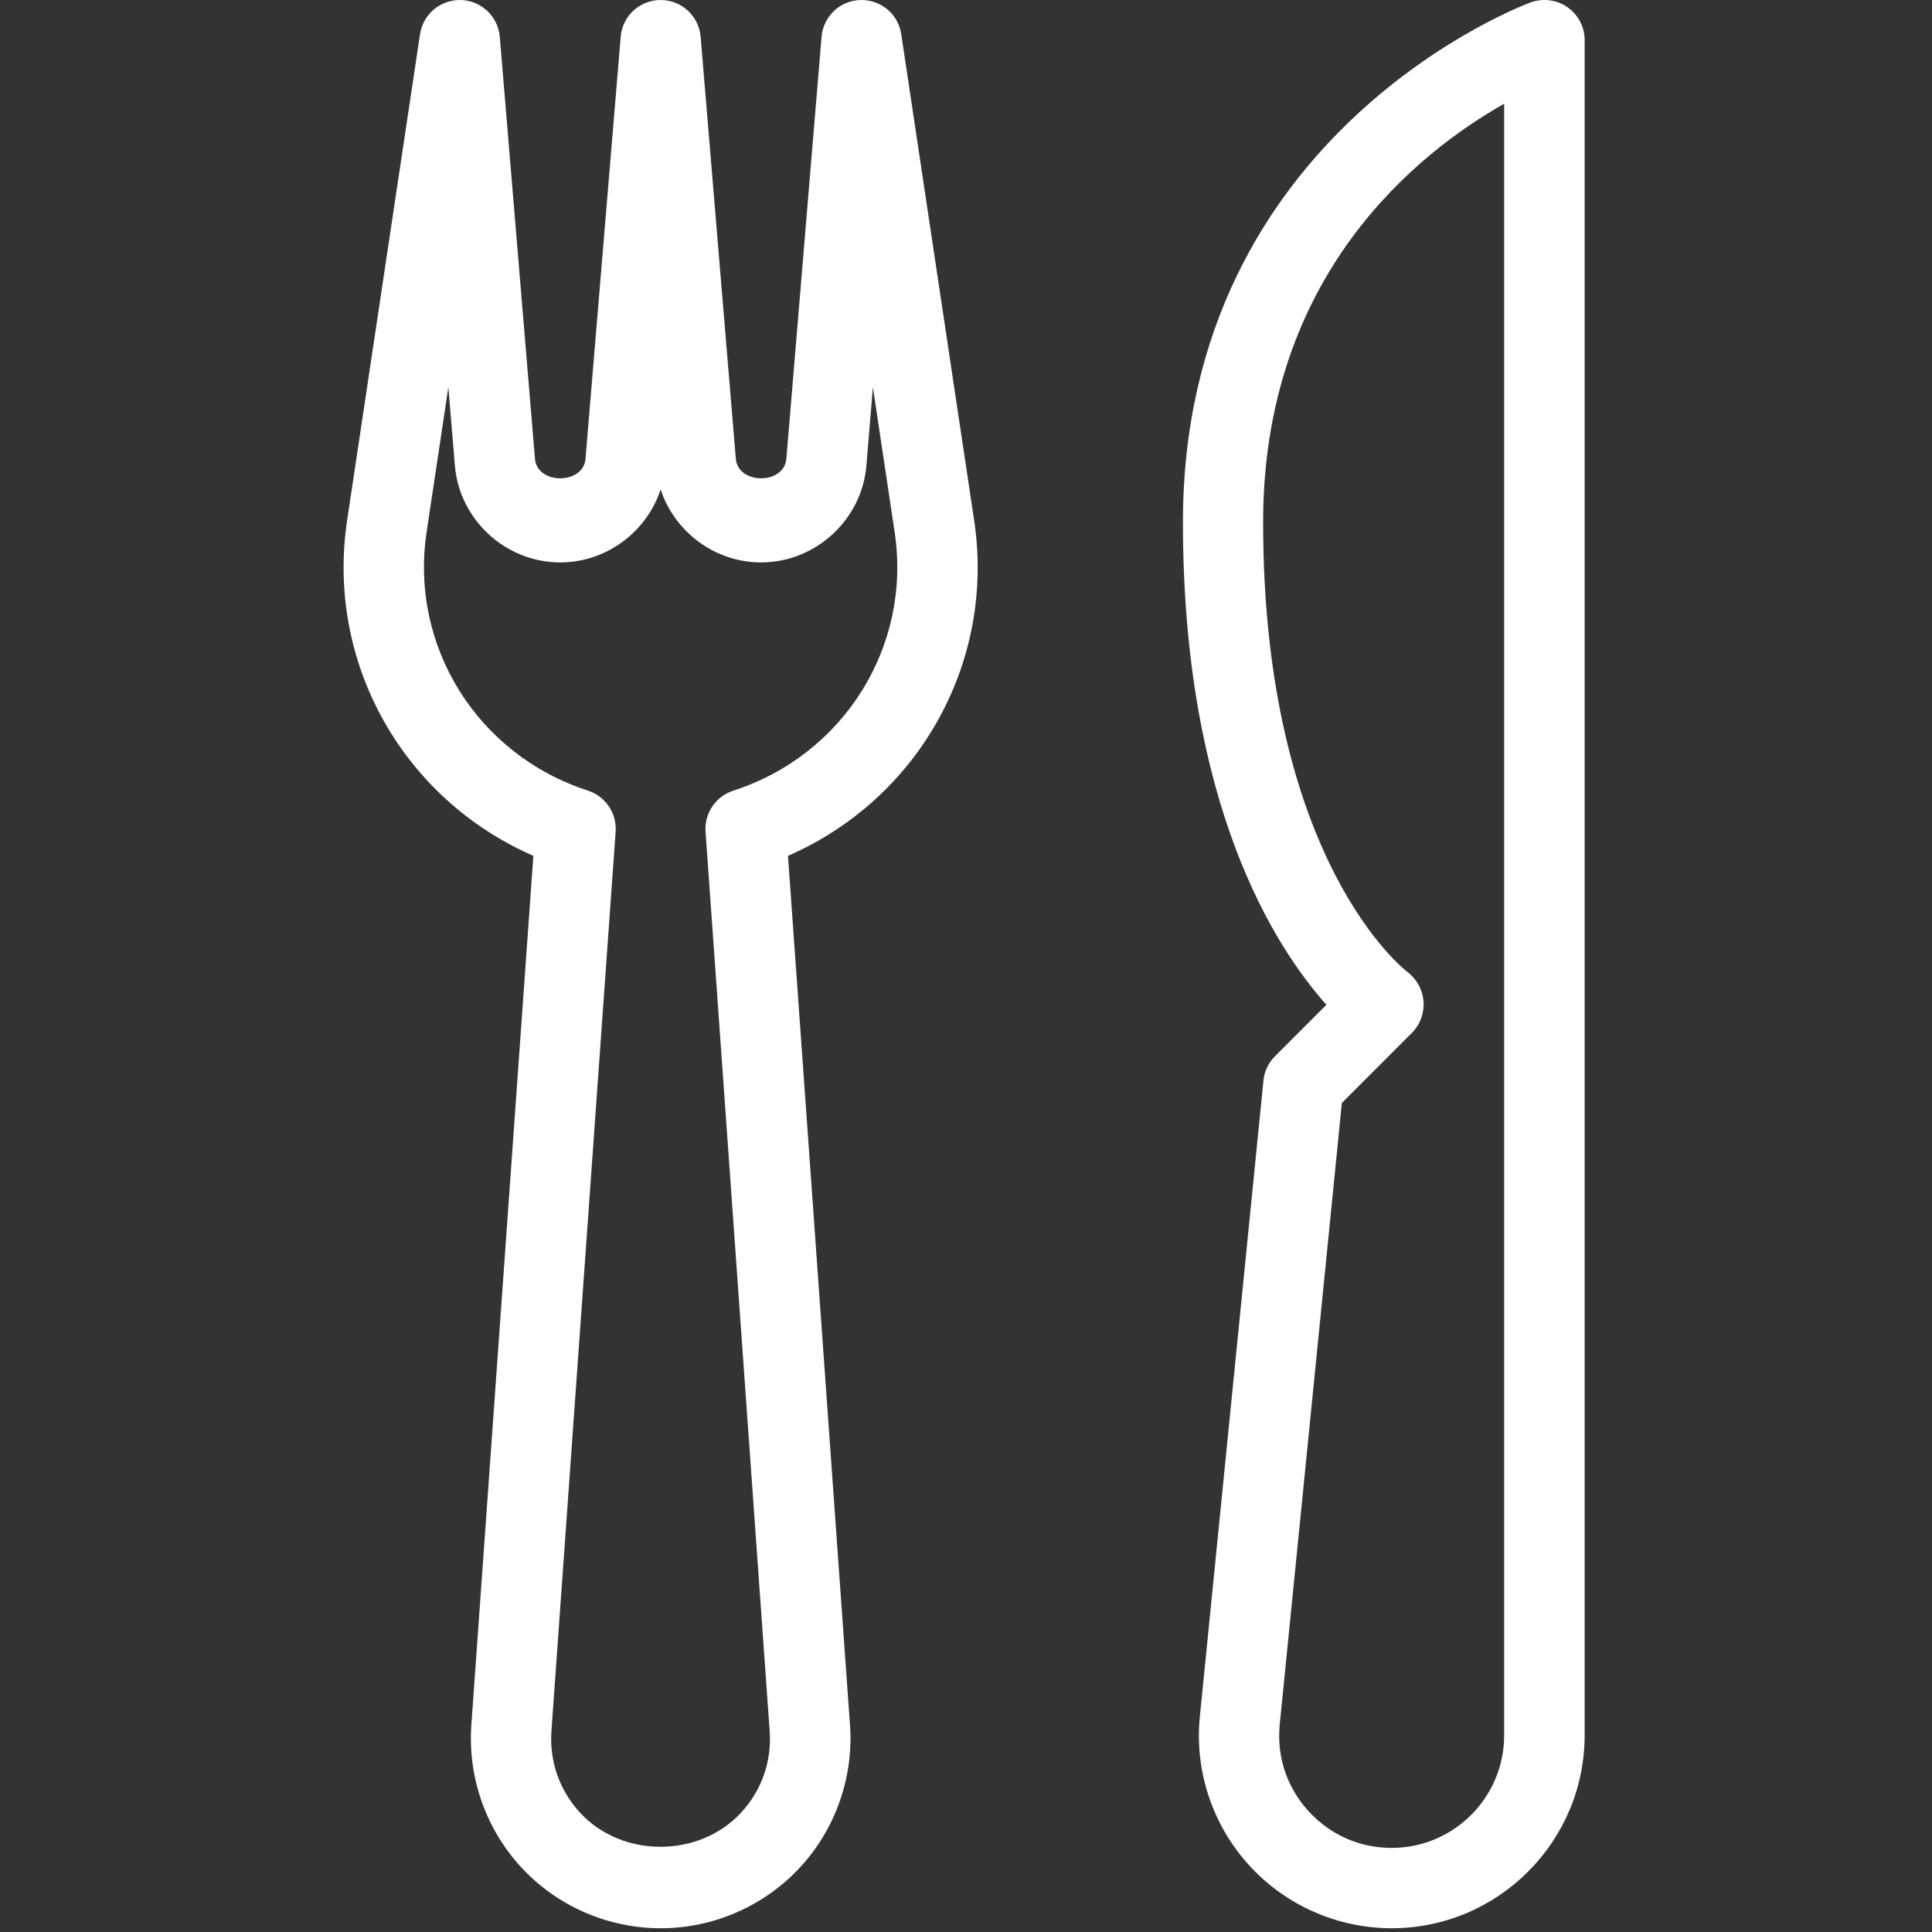 <?xml version="1.0" encoding="UTF-8"?> <svg xmlns="http://www.w3.org/2000/svg" width="513" height="513" viewBox="0 0 513 513" fill="none"><rect x="0" y="0" width="513" height="513" fill="#333333" stroke="none"/> <g clip-path="url(#clip0)"> <path d="M258.658 138.159L239.309 9.093C238.541 3.845 234.04 0.005 228.77 0.005C228.663 0.005 228.535 0.005 228.407 0.005C223.01 0.176 218.594 4.378 218.146 9.776L208.802 121.819C208.226 128.731 195.959 128.731 195.383 121.819L186.039 9.775C185.591 4.25 180.962 0.004 175.415 0.004C169.868 0.004 165.239 4.249 164.812 9.775L155.468 121.818C154.892 128.73 142.625 128.73 142.049 121.818L132.706 9.775C132.258 4.399 127.842 0.196 122.445 0.004C122.317 0.004 122.189 0.004 122.082 0.004C116.813 0.004 112.311 3.844 111.522 9.092L92.173 138.159C86.498 175.983 107.021 212.143 141.624 227.247L125.155 458.074C124.174 471.962 129.038 485.765 138.531 495.962C148.003 506.159 161.443 512.005 175.459 512.005C189.39 512.005 202.83 506.16 212.323 495.962C221.816 485.765 226.68 471.962 225.699 458.074L209.23 227.247C243.831 212.165 264.354 175.983 258.658 138.159ZM194.701 209.946C190.029 211.461 187 215.962 187.341 220.847L204.365 459.588C204.962 467.695 202.232 475.46 196.685 481.412C185.634 493.295 165.282 493.423 154.104 481.412C148.579 475.46 145.848 467.716 146.424 459.588L163.469 220.825C163.789 215.94 160.781 211.438 156.109 209.924C126.754 200.431 108.728 171.567 113.272 141.316L119.053 102.788L120.781 123.609C121.976 138.03 134.264 149.337 148.749 149.337C161.016 149.337 171.704 141.23 175.416 129.966C179.128 141.23 189.816 149.337 202.083 149.337C216.547 149.337 228.856 138.03 230.051 123.63L231.779 102.809L237.56 141.337C242.103 171.589 224.077 200.453 194.701 209.946Z" fill="white"></path> <path d="M416.247 1.946C413.431 -0.059 409.804 -0.529 406.54 0.602C405.623 0.922 314.103 34.543 314.103 138.65C314.103 213.594 338.466 251.439 352.204 266.799L338.551 280.452C336.802 282.201 335.714 284.484 335.479 286.937L318.604 455.705C317.132 470.062 321.868 484.441 331.553 495.15C341.238 505.859 355.084 512.003 369.526 512.003C397.771 512.003 420.747 489.027 420.769 460.782V10.65C420.77 7.194 419.085 3.951 416.247 1.946ZM399.394 460.805C399.394 477.274 385.997 490.672 369.527 490.672C360.994 490.672 353.122 487.173 347.383 480.837C341.644 474.501 338.956 466.33 339.81 457.84L356.301 292.869L374.925 274.224C377.122 272.027 378.21 268.955 377.976 265.861C377.741 262.768 376.141 259.888 373.645 258.032C373.261 257.755 335.394 228.677 335.394 138.672C335.394 72.773 376.759 40.347 399.394 27.547V460.805Z" fill="white"></path> </g> <defs> <clipPath id="clip0"> <rect width="512.005" height="512.005" fill="white"></rect> </clipPath> </defs> </svg> 